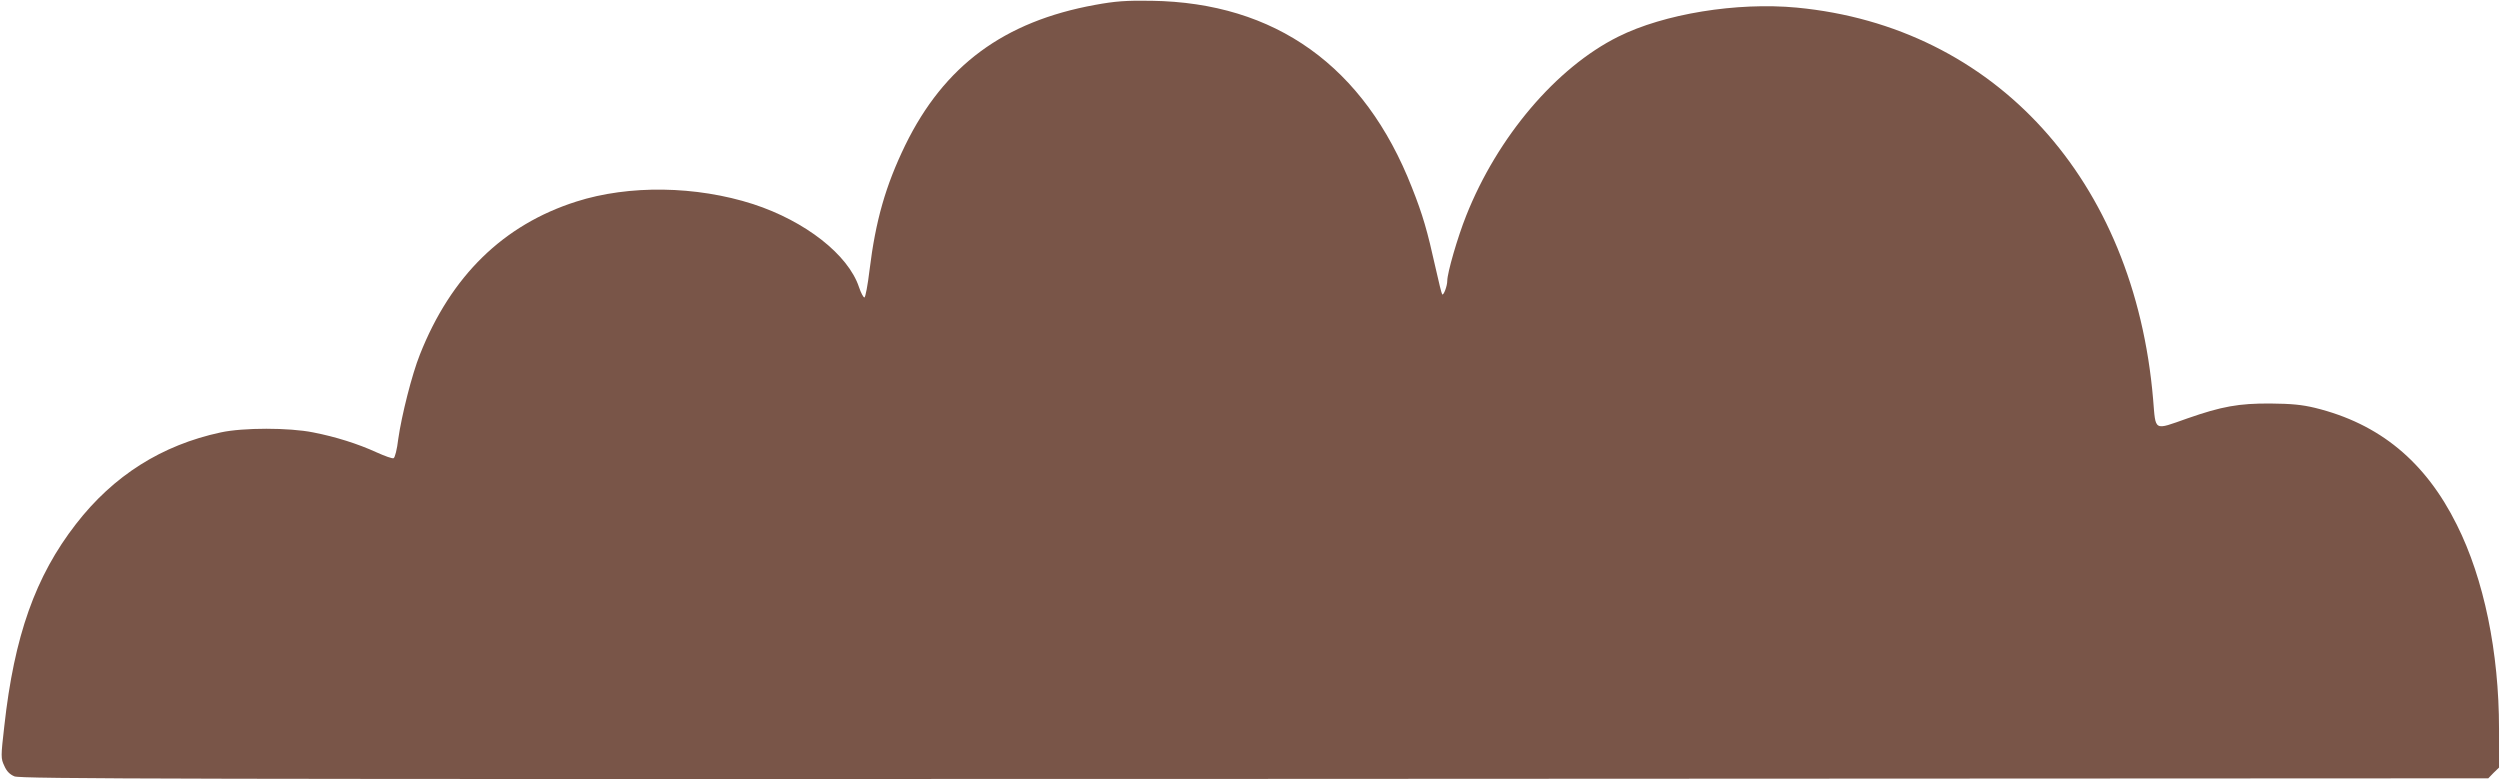 <?xml version="1.0" standalone="no"?>
<!DOCTYPE svg PUBLIC "-//W3C//DTD SVG 20010904//EN"
 "http://www.w3.org/TR/2001/REC-SVG-20010904/DTD/svg10.dtd">
<svg version="1.0" xmlns="http://www.w3.org/2000/svg"
 width="1280pt" height="399pt" viewBox="0 0 1280 399"
 preserveAspectRatio="xMidYMid meet">
<g transform="translate(0,399) scale(0.1,-0.1)"
fill="#795548" stroke="none">
<path d="M5607 3965 c-467 -85 -773 -311 -972 -718 -101 -208 -152 -387 -183
-640 -9 -76 -21 -139 -26 -140 -5 -1 -18 23 -28 53 -55 166 -275 338 -542 425
-292 94 -636 99 -905 13 -374 -119 -642 -381 -801 -783 -41 -102 -94 -313
-111 -433 -6 -52 -17 -96 -24 -98 -6 -3 -45 11 -87 30 -96 44 -211 80 -324
102 -124 25 -359 25 -474 0 -302 -65 -549 -221 -741 -469 -208 -268 -316 -573
-367 -1035 -18 -157 -18 -165 0 -203 12 -28 28 -44 52 -54 31 -13 822 -15
6351 -13 l6315 3 27 28 28 27 0 198 c0 392 -77 768 -216 1045 -161 324 -396
518 -727 599 -67 16 -120 21 -227 22 -163 1 -250 -15 -425 -76 -176 -62 -162
-69 -176 97 -95 1124 -809 1909 -1824 2006 -308 29 -681 -32 -915 -149 -317
-158 -618 -513 -778 -916 -44 -110 -97 -293 -97 -334 0 -26 -19 -77 -26 -69
-3 3 -18 64 -34 136 -42 189 -65 270 -121 411 -243 621 -699 947 -1334 956
-130 2 -184 -2 -288 -21z"/>
</g>
</svg>
